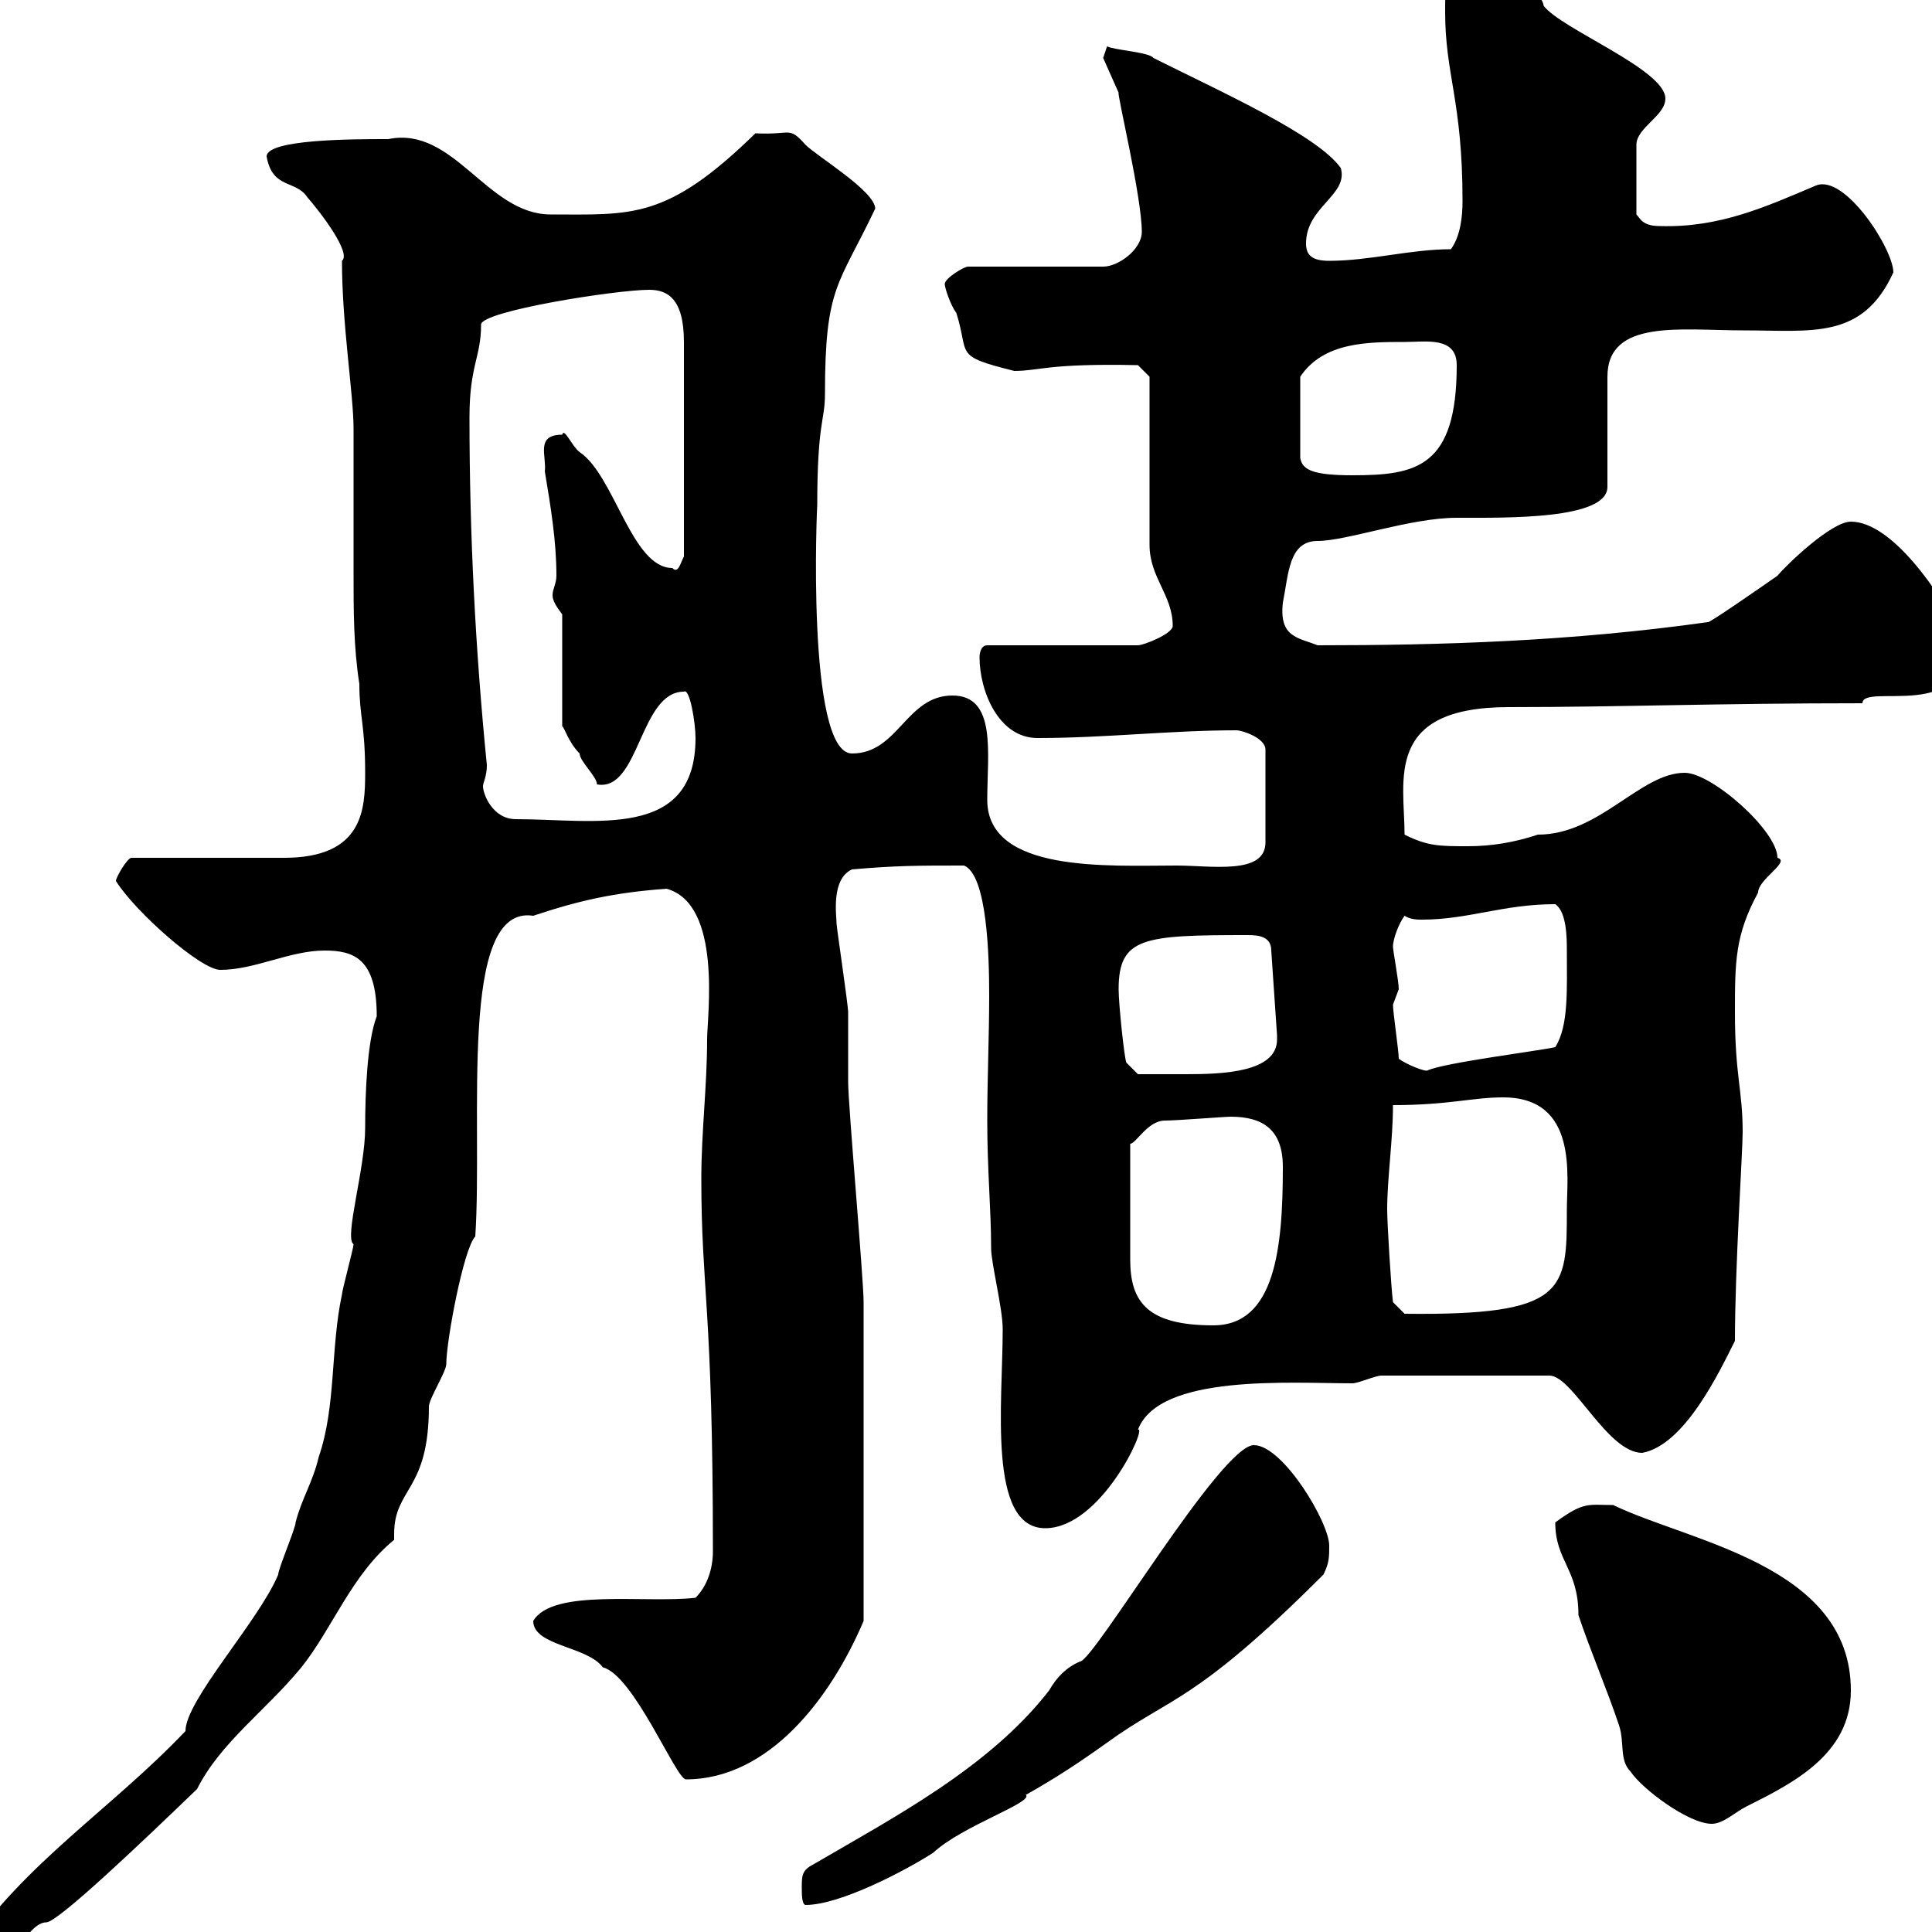 <svg xmlns="http://www.w3.org/2000/svg" xmlns:xlink="http://www.w3.org/1999/xlink" width="300" height="300"><path d="M-5.40 303C-5.40 305.10-5.40 306-3 305.70C2.10 305.70 4.20 298.50 7.20 298.50C9 298.50 22.50 285.60 30.60 277.80C34.20 270.60 41.40 265.50 46.80 258.90C51.60 252.90 54.60 244.50 61.20 239.10C61.20 238.80 61.20 238.50 61.20 238.20C61.20 231 66.60 231.60 66.60 218.40C66.60 217.20 69.30 213 69.30 211.80C69.30 208.20 72 193.80 73.80 192C75 174 71.10 140.40 82.80 142.20C90 139.80 95.40 138.60 103.50 138C112.20 140.40 109.80 157.80 109.80 161.40C109.80 168.60 108.90 175.80 108.90 183C108.90 200.40 110.70 202.80 110.70 240.90C110.70 243.60 109.80 246.30 108 248.10C100.20 249 85.80 246.60 82.80 251.70C82.80 255.60 91.20 255.60 93.60 258.90C98.40 260.10 105 276.30 106.50 276.30C119.40 276.30 129 263.70 134.10 251.70C134.10 234.60 134.10 211.50 134.10 202.20C134.10 198.60 131.70 171.60 131.70 168C131.70 166.80 131.70 157.80 131.70 157.20C131.70 156 129.90 144 129.90 143.40C129.90 142.20 129 136.50 132.30 135C139.20 134.40 142.50 134.40 149.70 134.40C153.30 135.90 153.60 148.50 153.60 154.50C153.60 161.10 153.30 167.40 153.30 174C153.30 181.80 153.90 187.80 153.90 193.80C153.90 196.20 155.70 203.10 155.70 206.40C155.70 217.80 153.30 237.30 162.30 237.30C171 237.30 178.20 221.40 176.70 222C180 213.30 200.40 214.80 210 214.80C210.90 214.80 213.60 213.60 214.50 213.60L240.60 213.60C244.20 213.60 249.60 225.60 255 225.60C261.60 224.40 267 213 269.40 208.20C269.40 196.80 270.60 178.80 270.60 175.80C270.60 169.20 269.40 167.10 269.40 157.20C269.40 149.40 269.40 145.20 273 138.60C273 136.50 278.10 133.80 276 133.20C276 129 265.80 120 261.60 120C254.70 120 248.40 129.60 238.80 129.60C235.20 130.80 231.60 131.40 228 131.40C223.50 131.40 221.70 131.40 218.10 129.60C218.10 121.20 214.80 109.80 234.30 109.80C251.40 109.80 266.40 109.20 289.20 109.20C289.20 105.90 306.30 112.50 304.80 99C301.20 91.80 293.70 81 287.40 81C284.40 81 277.50 87.60 276 89.40C273 91.50 265.20 96.90 265.20 96.60C243.90 99.60 223.80 100.20 204.60 100.20C201.60 99 198.60 99 199.20 93.60C200.10 89.10 200.10 84 204.60 84C209.10 84 219 80.40 226.20 80.40C234 80.40 249.60 80.70 249.60 75.60L249.60 58.50C249.60 49.50 261 51.30 270.60 51.30C281.40 51.30 289.20 52.80 294 42.30C294 38.70 286.50 27 282 28.80C274.20 32.10 267 35.40 257.70 35.10C255 35.10 254.70 33.90 254.10 33.30L254.10 22.50C254.10 19.80 258.60 18 258.60 15.30C258.60 10.80 242.40 4.50 239.70 0.90C239.40-1.80 232.50-4.50 228.90-4.50C224.40-4.50 224.40-2.70 224.40 1.80C224.40 11.70 227.10 15.60 227.10 31.20C227.10 33.60 226.80 36.60 225.30 38.70C219 38.70 212.70 40.50 206.40 40.50C203.70 40.50 202.80 39.60 202.80 37.80C202.80 32.10 209.40 30.30 208.20 26.10C204.60 21 189.90 14.40 179.10 9C178.50 8.10 173.10 7.80 171.90 7.20L171.30 9L173.70 14.40C173.40 14.40 177.30 30.60 177.30 36C177.30 38.70 173.70 41.40 171.30 41.40L150.30 41.40C149.70 41.40 146.70 43.20 146.70 44.10C146.70 44.70 147.60 47.40 148.50 48.60C150.60 55.20 147.90 55.20 157.50 57.60C161.40 57.60 162.60 56.40 176.70 56.70L178.50 58.50C178.50 62.10 178.50 81 178.50 84.60C178.50 89.70 182.10 92.40 182.10 97.20C182.10 98.40 177.60 100.20 176.70 100.20L153.30 100.20C152.10 100.20 152.10 102 152.10 102C152.10 107.40 155.10 114.60 161.10 114.60C171.60 114.60 181.80 113.40 192 113.40C192.90 113.40 196.50 114.60 196.50 116.40L196.50 130.80C196.50 135.90 188.10 134.40 182.70 134.40C172.20 134.40 153.30 135.60 153.30 124.20C153.30 117 154.80 108 147.90 108C140.70 108 139.50 117 132.30 117C125.10 117 126.90 77.40 126.90 78.60C126.90 65.40 128.10 65.40 128.10 61.20C128.10 44.40 130.20 44.40 135.90 32.40C135.90 29.70 126.90 24.30 125.10 22.50C122.40 19.50 123 21 117.30 20.70C103.50 34.20 98.10 33.30 85.50 33.30C75.60 33.30 70.50 19.50 60.30 21.60C54.90 21.60 41.40 21.60 41.40 24.30C42.30 29.40 45.90 27.90 47.70 30.60C49.80 33 54.60 39.30 53.10 40.50C53.10 50.40 54.90 61.20 54.90 66.60C54.90 73.80 54.90 81.60 54.90 88.80C54.90 94.80 54.90 100.50 55.80 106.20C55.80 111.30 56.70 112.50 56.70 120C56.70 125.70 56.40 133.20 44.10 133.20L20.40 133.20C19.80 133.20 18 136.20 18 136.80C21 141.60 31.20 150.60 34.20 150.60C39.60 150.60 45 147.60 50.40 147.60C54.90 147.60 58.50 148.80 58.50 157.80C57 161.70 56.70 169.80 56.70 175.20C56.70 181.50 53.40 192.30 54.90 193.20C54.90 193.80 53.10 200.40 53.10 201C51.30 209.40 52.20 218.40 49.50 226.20C48.60 230.10 46.80 232.80 45.90 236.40C45.90 237.30 43.20 243.60 43.20 244.50C40.20 251.70 28.80 264 28.80 268.80C17.40 280.80 3.90 289.20-5.40 303ZM124.50 293.10C124.50 294 124.50 295.80 125.10 295.80C130.50 295.80 140.70 290.40 144.90 287.70C149.40 283.50 160.50 279.90 159.30 278.70C164.10 276 167.70 273.60 171.90 270.60C181.80 263.40 185.40 264.60 205.50 244.50C206.40 242.70 206.40 241.80 206.40 240C206.40 236.40 199.20 224.40 194.70 224.40C189.60 224.40 169.80 258 167.70 258C165.60 258.90 164.10 260.40 162.90 262.50C153.60 274.50 138.60 282.30 126.30 289.50C124.50 290.40 124.50 291.30 124.50 293.10ZM241.50 236.40C241.50 242.40 245.10 243.60 245.10 250.80C246.90 256.20 249.60 262.50 251.40 267.90C252.30 270.60 251.40 273.30 253.20 275.10C255 277.80 262.20 283.20 265.80 283.20C267.60 283.20 269.40 281.40 271.20 280.50C278.40 276.90 287.40 272.40 287.40 262.50C287.40 243 262.20 239.40 250.50 233.70C246.60 233.70 246 233.10 241.50 236.40ZM175.50 195.60L175.50 177.60C176.40 177.60 178.20 174 180.90 174C182.70 174 190.20 173.40 191.10 173.40C196.20 173.40 199.20 175.50 199.20 181.20C199.20 193.80 198 205.80 188.40 205.80C178.20 205.80 175.50 202.20 175.50 195.60ZM215.40 187.80C215.40 183 216.30 177 216.30 171.60C225 171.60 228.60 170.40 233.40 170.40C245.10 170.40 243.30 182.70 243.30 187.80C243.30 200.40 243.30 204.30 218.10 204L216.30 202.20C216 199.80 215.40 189.90 215.40 187.80ZM173.70 153.60C173.70 145.50 177.60 145.20 193.80 145.20C195.60 145.20 197.40 145.50 197.40 147.60L198.30 160.80C198.30 161.10 198.30 161.40 198.30 161.40C198.30 166.50 189.90 166.80 184.20 166.80C180.30 166.80 177.60 166.80 176.70 166.80L174.90 165C174.60 164.40 173.70 156 173.70 153.60ZM217.20 164.40C217.20 163.20 216.30 157.20 216.30 156C216.30 156 217.20 153.60 217.20 153.60C217.20 152.40 216.30 147.60 216.30 147C216.30 145.80 217.20 143.40 218.10 142.20C219 142.80 220.20 142.80 220.80 142.80C228 142.80 233.40 140.40 241.50 140.40C243.30 141.60 243.30 145.80 243.30 147.60C243.30 153.60 243.60 159.30 241.50 162.60C238.80 163.20 224.40 165 221.70 166.20C221.40 166.50 218.40 165.30 217.20 164.40ZM72.90 64.80C72.90 56.70 74.70 55.50 74.70 50.40C74.70 48.30 95.70 45 100.80 45C103.50 45 106.20 46.20 106.20 53.10L106.20 86.40C105.60 87.60 105.30 89.10 104.40 88.20C98.10 88.20 95.40 73.80 90 70.20C88.80 69.30 87.60 66.30 87.30 67.50C83.10 67.50 84.90 70.80 84.60 73.20C85.50 78.60 86.40 84 86.40 89.40C86.40 90.60 85.80 91.50 85.80 92.40C85.80 93.30 86.40 94.20 87.30 95.40L87.30 112.80C87.60 112.80 88.20 115.20 90 117C90 118.20 92.70 120.60 92.70 121.80C99.30 123 99.30 107.40 106.20 107.40C107.10 106.80 108 112.20 108 114.60C108 130.50 92.40 127.20 80.10 127.20C76.50 127.20 75 123.30 75 122.10C75 121.50 75.60 120.60 75.60 118.80C73.80 100.80 72.90 82.80 72.90 64.80ZM218.10 53.10C221.40 53.10 226.20 52.20 226.20 56.70C226.20 72.60 219.90 73.80 210 73.80C203.70 73.80 202.20 72.90 201.90 71.10L201.90 58.50C205.50 53.10 212.40 53.10 218.10 53.10Z"/></svg>